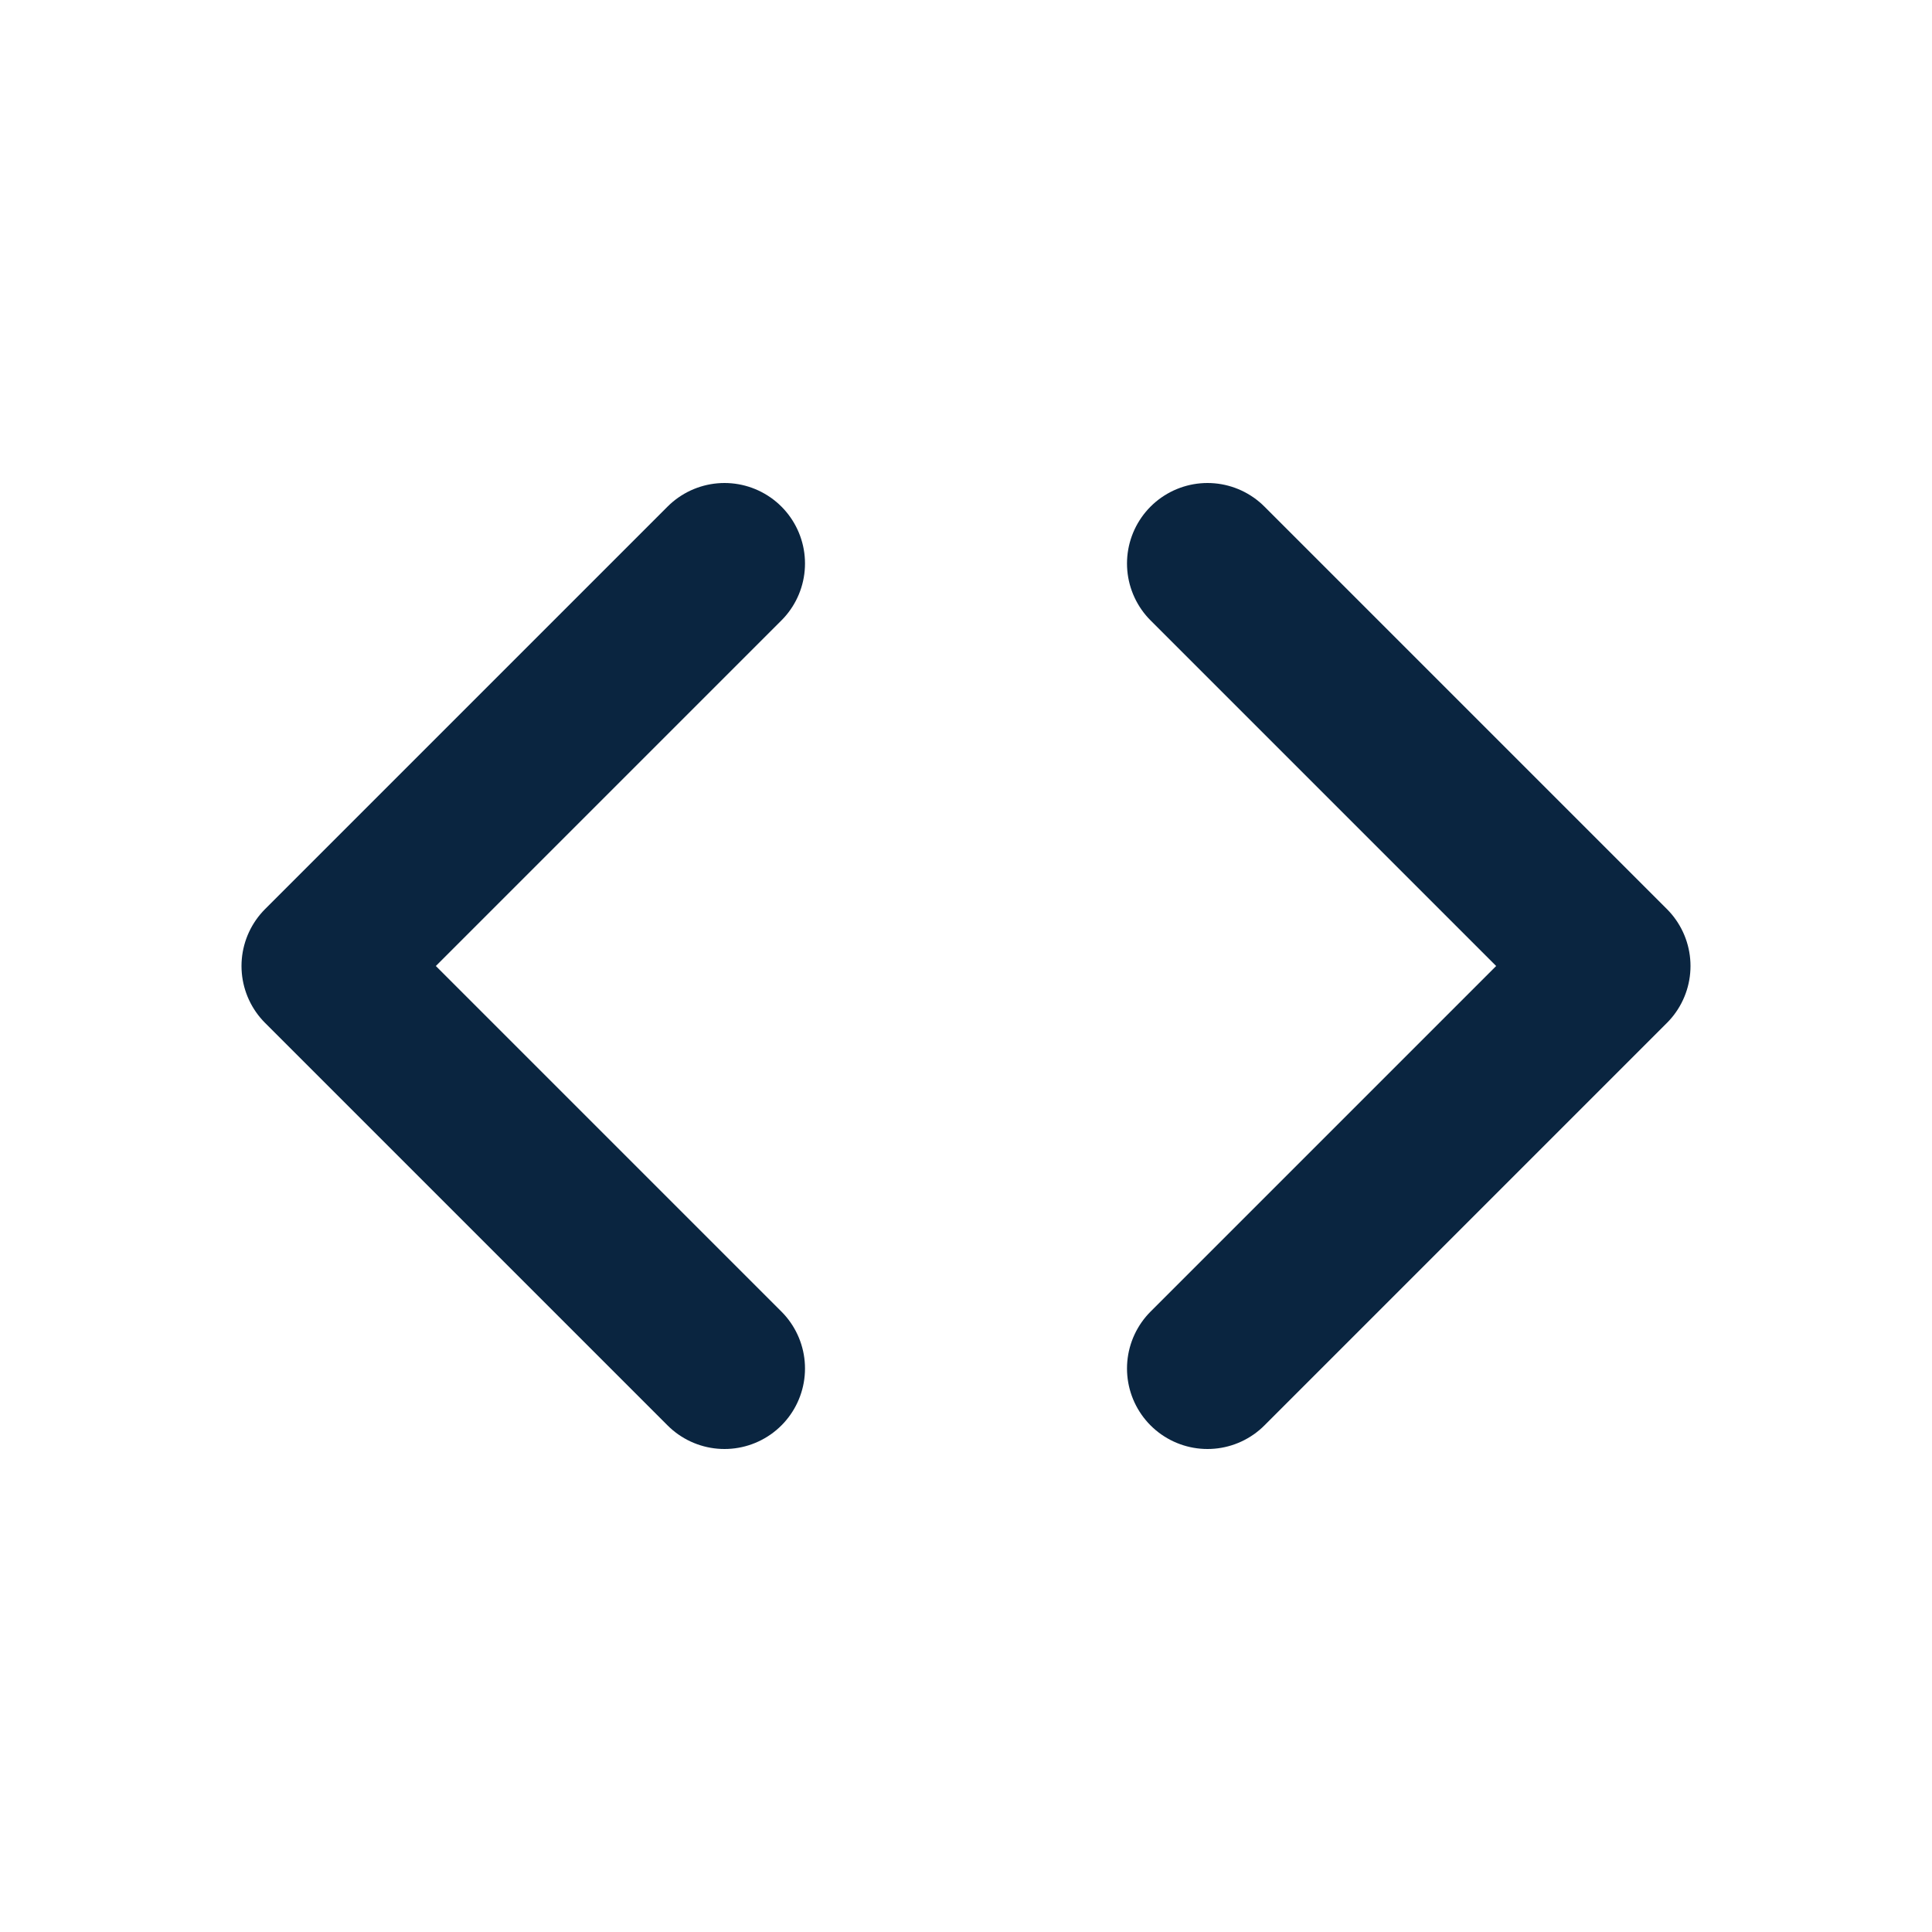 <svg width="24" height="24" viewBox="0 0 24 24" fill="none" xmlns="http://www.w3.org/2000/svg">
<path d="M15 7L20 12L15 17M9 17L4 12L9 7" stroke="#0A2540" stroke-width="2" stroke-linecap="round" stroke-linejoin="round"/>
</svg>
